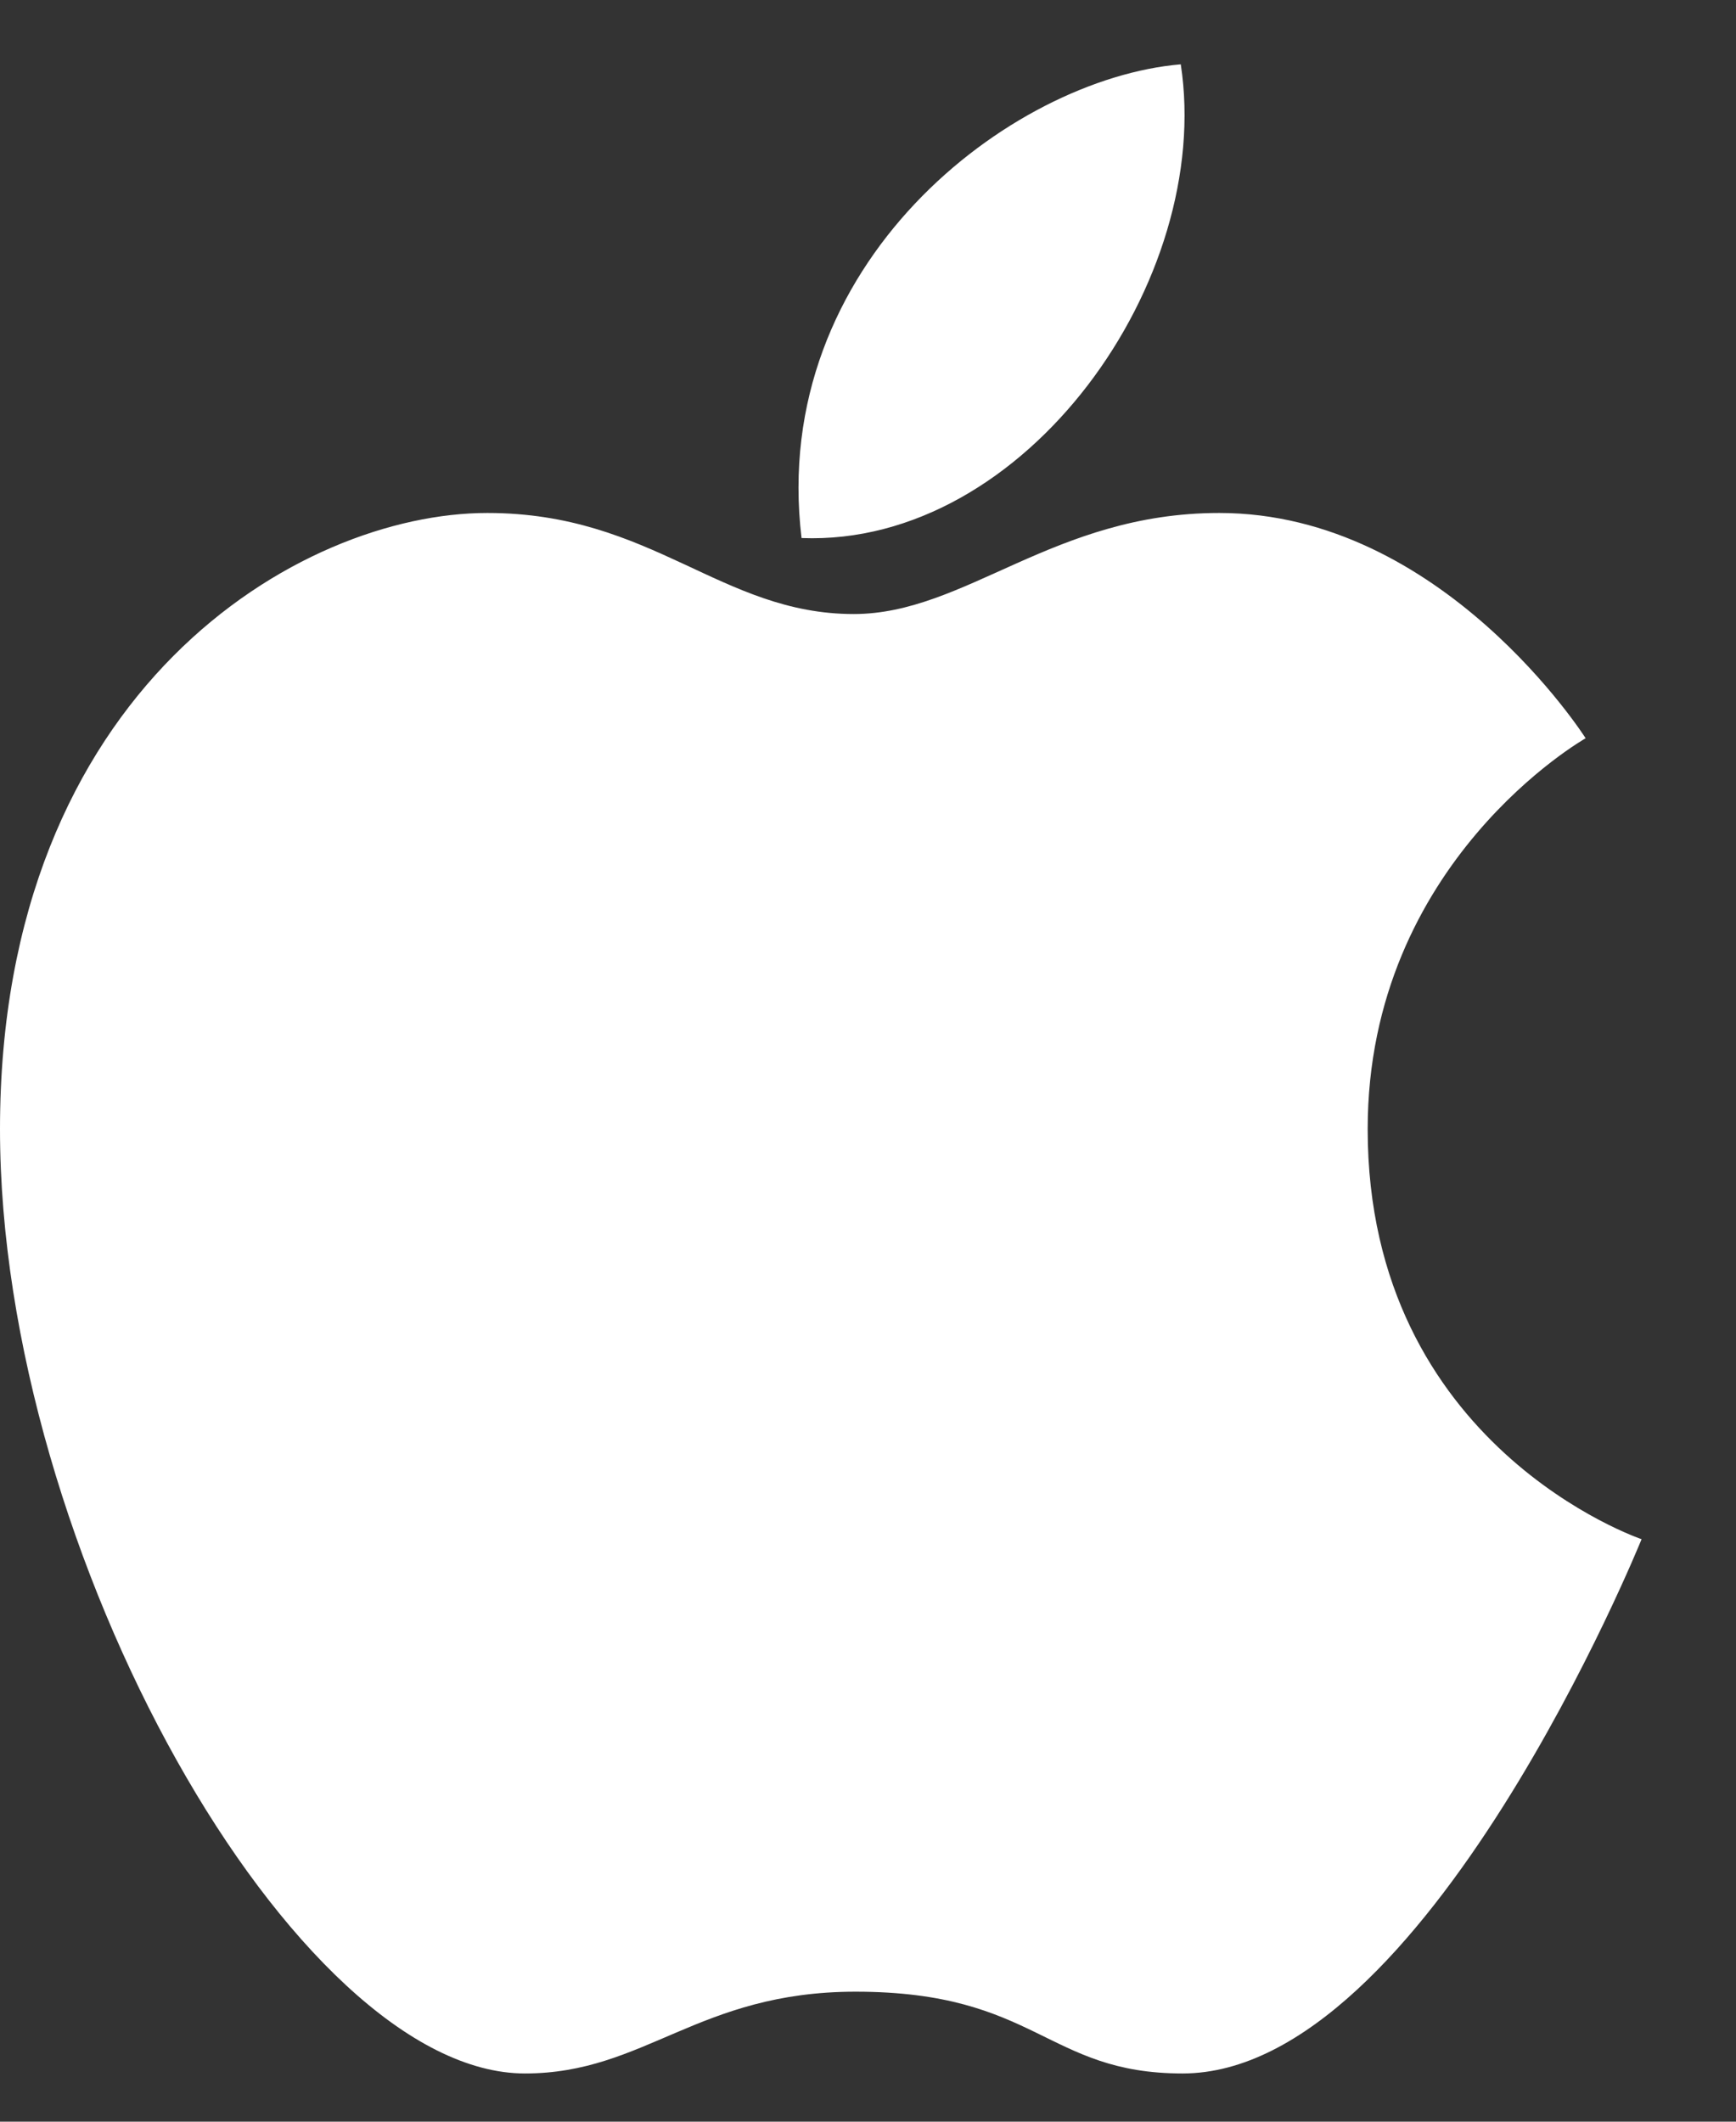 <svg width="18" height="22" viewBox="0 0 18 22" fill="none" xmlns="http://www.w3.org/2000/svg">
<rect x="0" y="0" width="18" height="22" fill="#333333" stroke="none"/>
<path fill-rule="evenodd" clip-rule="evenodd" d="M12.642 5.319C14.959 5.319 16.441 7.655 16.441 7.655C16.441 7.655 14.181 8.933 14.181 11.708C14.181 15.002 17.021 15.96 17.021 15.96C17.021 15.96 14.779 21.5 12.262 21.5C10.847 21.5 10.752 20.652 8.871 20.652C7.238 20.652 6.687 21.5 5.443 21.5C3.068 21.5 0 16.1 0 11.708C0 7.146 3.106 5.319 5.053 5.319C6.763 5.319 7.475 6.367 8.852 6.367C10.011 6.367 10.923 5.319 12.642 5.319ZM12.243 0.667C12.585 2.903 10.638 5.669 8.311 5.579C7.969 2.733 10.477 0.817 12.243 0.667Z" fill="white"/>
</svg>

